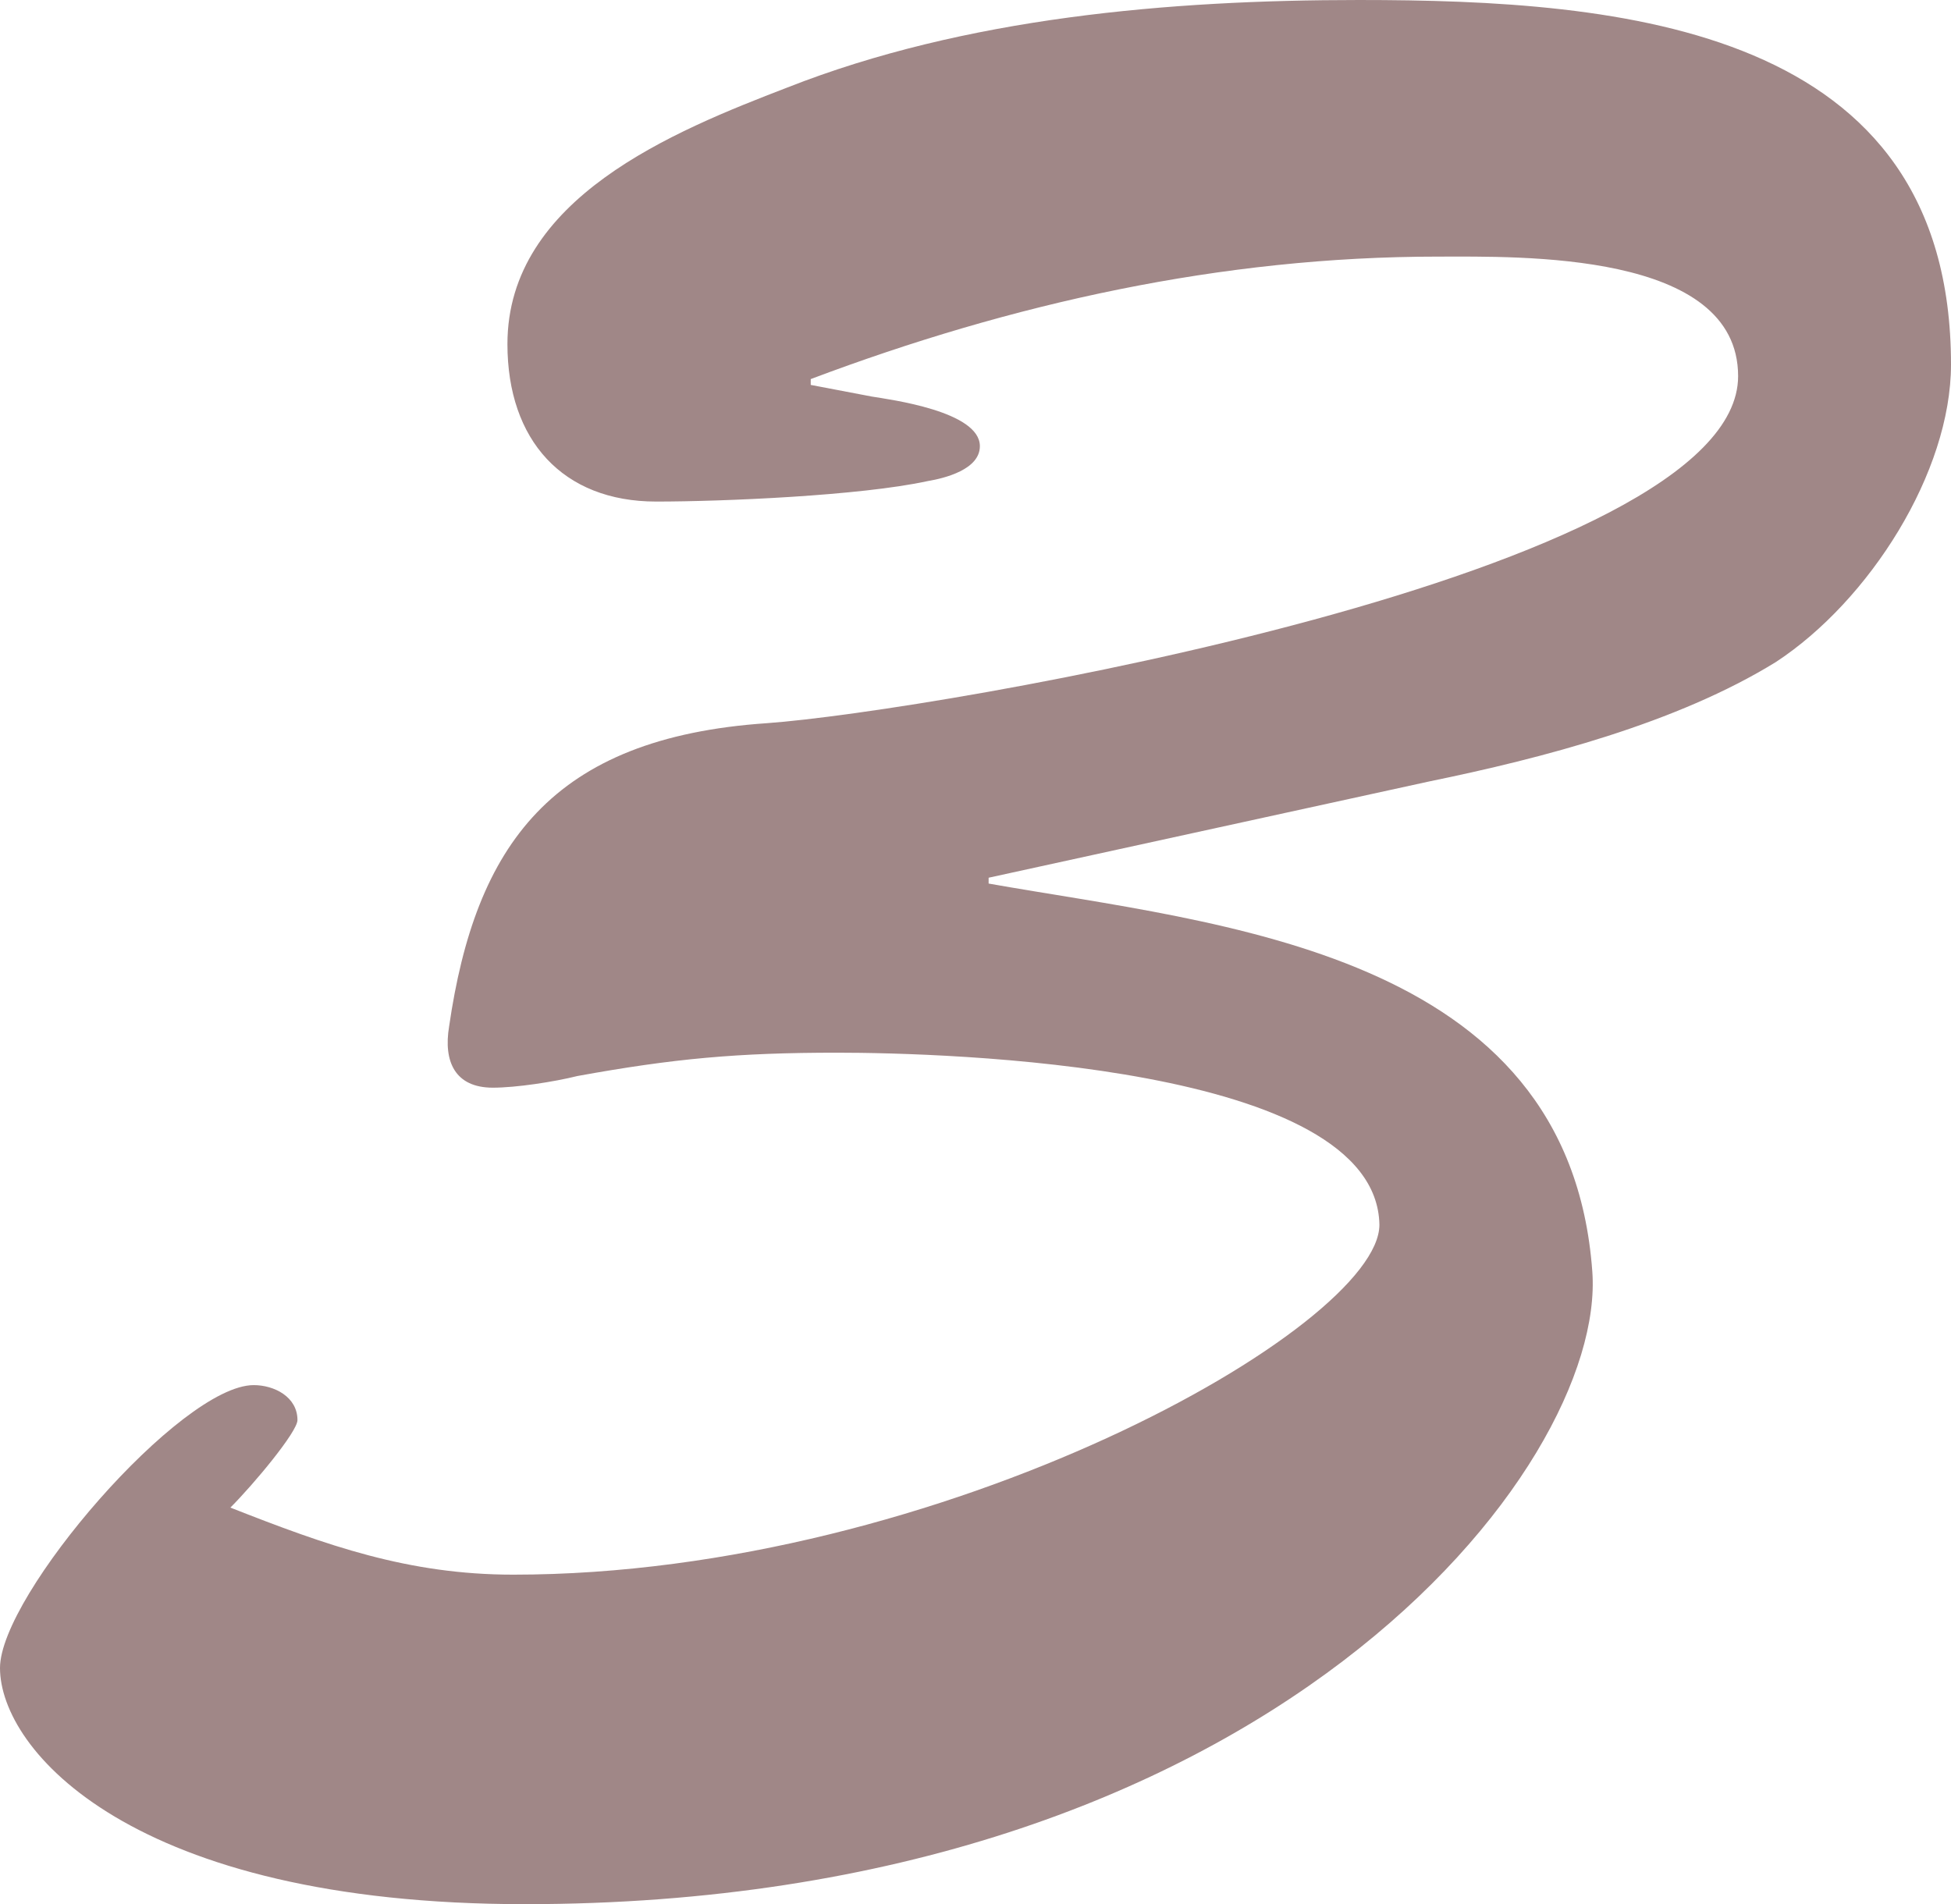 <?xml version="1.0" encoding="UTF-8"?><svg id="_レイヤー_2" xmlns="http://www.w3.org/2000/svg" width="53.52" height="52.24" viewBox="0 0 53.52 52.24"><defs><style>.cls-1{fill:#a08787;stroke-width:0px;}</style></defs><g id="contents"><path class="cls-1" d="M23.92,10.88c.48.08,2.96.4,2.96,1.36,0,.64-.96.88-1.44.96-1.84.4-5.6.56-7.44.56-2.56,0-4.08-1.68-4.08-4.32,0-4,4.56-5.84,7.68-7.04,4.88-1.92,10.48-2.4,15.68-2.4,7.2,0,16.24.72,16.24,10,0,2.96-2.24,6.48-4.8,8.16-2.72,1.68-6.4,2.64-9.52,3.28l-12.08,2.64v.16c6.32,1.12,15.92,1.84,16.56,10.64.4,5.36-8.88,17.36-29.28,17.36-10.8,0-14.4-4.24-14.4-6.48,0-2,4.96-7.76,6.96-7.76.56,0,1.2.32,1.2.96,0,.32-1.2,1.76-1.84,2.4,2.64,1.04,4.88,1.84,7.76,1.84,11.76,0,23.76-6.8,23.76-9.6-.08-4.4-11.92-4.72-14.88-4.72-2.72,0-4.48.16-7.12.64-.64.16-1.68.32-2.32.32-1.04,0-1.36-.72-1.2-1.68.72-4.96,2.8-7.92,8.72-8.32,4.48-.32,26.64-4.08,26.64-9.52,0-3.44-6-3.28-8.24-3.28-5.92,0-11.68,1.28-17.2,3.36v.16l1.68.32Z"/></g></svg>